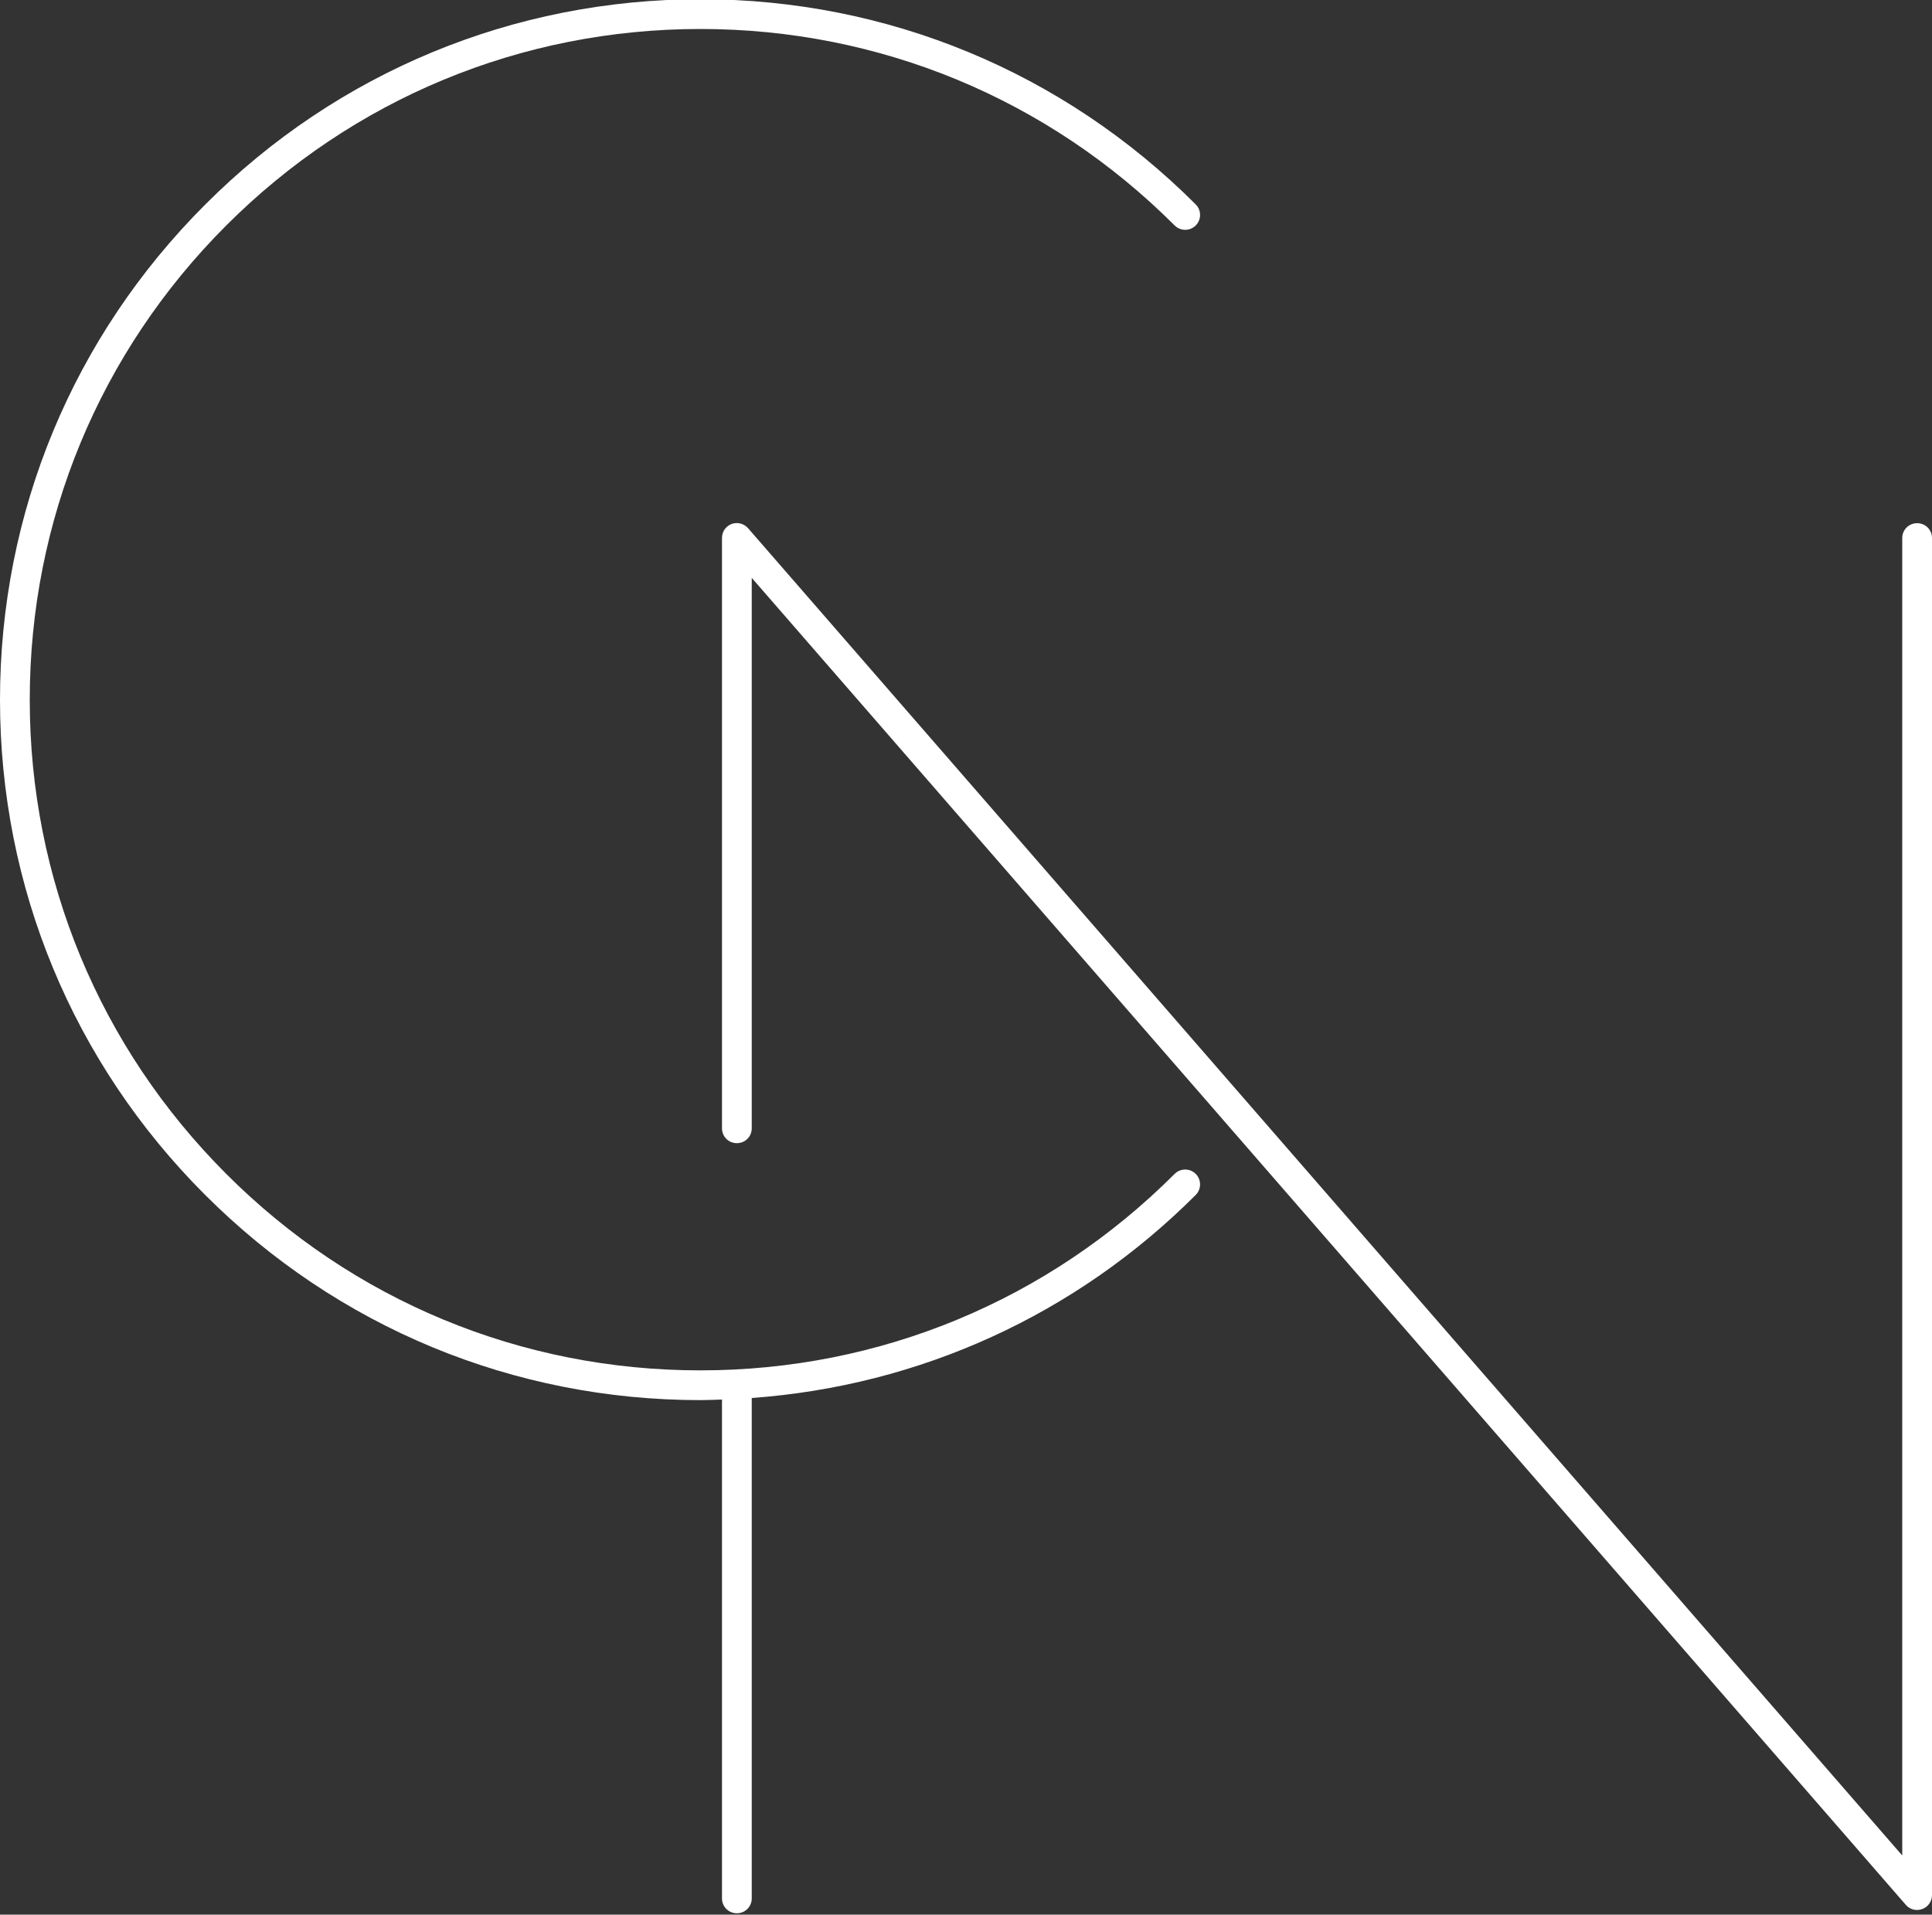 <?xml version="1.0" encoding="UTF-8" standalone="no"?><svg xmlns="http://www.w3.org/2000/svg" xmlns:xlink="http://www.w3.org/1999/xlink" fill="#ffffff" height="99.1" preserveAspectRatio="xMidYMid meet" version="1" viewBox="25.0 25.5 100.0 99.1" width="100" zoomAndPan="magnify"><rect x="25.0" y="25.5" width="100.0" height="99.1" fill="#333333" stroke="none"/><g id="change1_1"><path d="M85.8,86.26c-6.56,6.56-15.27,10.17-24.55,10.17s-17.99-3.61-24.54-10.17c-6.56-6.56-10.17-15.27-10.17-24.54 c0-9.27,3.61-17.99,10.17-24.55c6.56-6.56,15.27-10.17,24.54-10.17s17.99,3.61,24.55,10.17c0.3,0.3,0.79,0.3,1.09,0 c0.3-0.3,0.3-0.79,0-1.09c-6.85-6.85-15.95-10.62-25.63-10.62c-9.68,0-18.79,3.77-25.63,10.62C28.77,42.93,25,52.04,25,61.72 c0,9.68,3.77,18.79,10.62,25.63c6.85,6.85,15.95,10.62,25.63,10.62c0.37,0,0.75-0.02,1.12-0.03v25.82c0,0.43,0.34,0.77,0.77,0.77 c0.43,0,0.77-0.34,0.77-0.77v-25.9c8.68-0.63,16.76-4.29,22.98-10.51c0.3-0.3,0.3-0.79,0-1.09S86.1,85.96,85.8,86.26z"/><path d="M124.23,52.58c-0.43,0-0.77,0.34-0.77,0.77v68.19L63.72,52.84c-0.21-0.24-0.55-0.33-0.85-0.22c-0.3,0.11-0.5,0.4-0.5,0.72 V83.9c0,0.43,0.34,0.77,0.77,0.77c0.43,0,0.77-0.34,0.77-0.77V55.41l59.74,68.69c0.15,0.17,0.36,0.26,0.58,0.26 c0.09,0,0.18-0.02,0.27-0.05c0.3-0.11,0.5-0.4,0.5-0.72V53.35C125,52.92,124.66,52.58,124.23,52.58z"/></g></svg>
